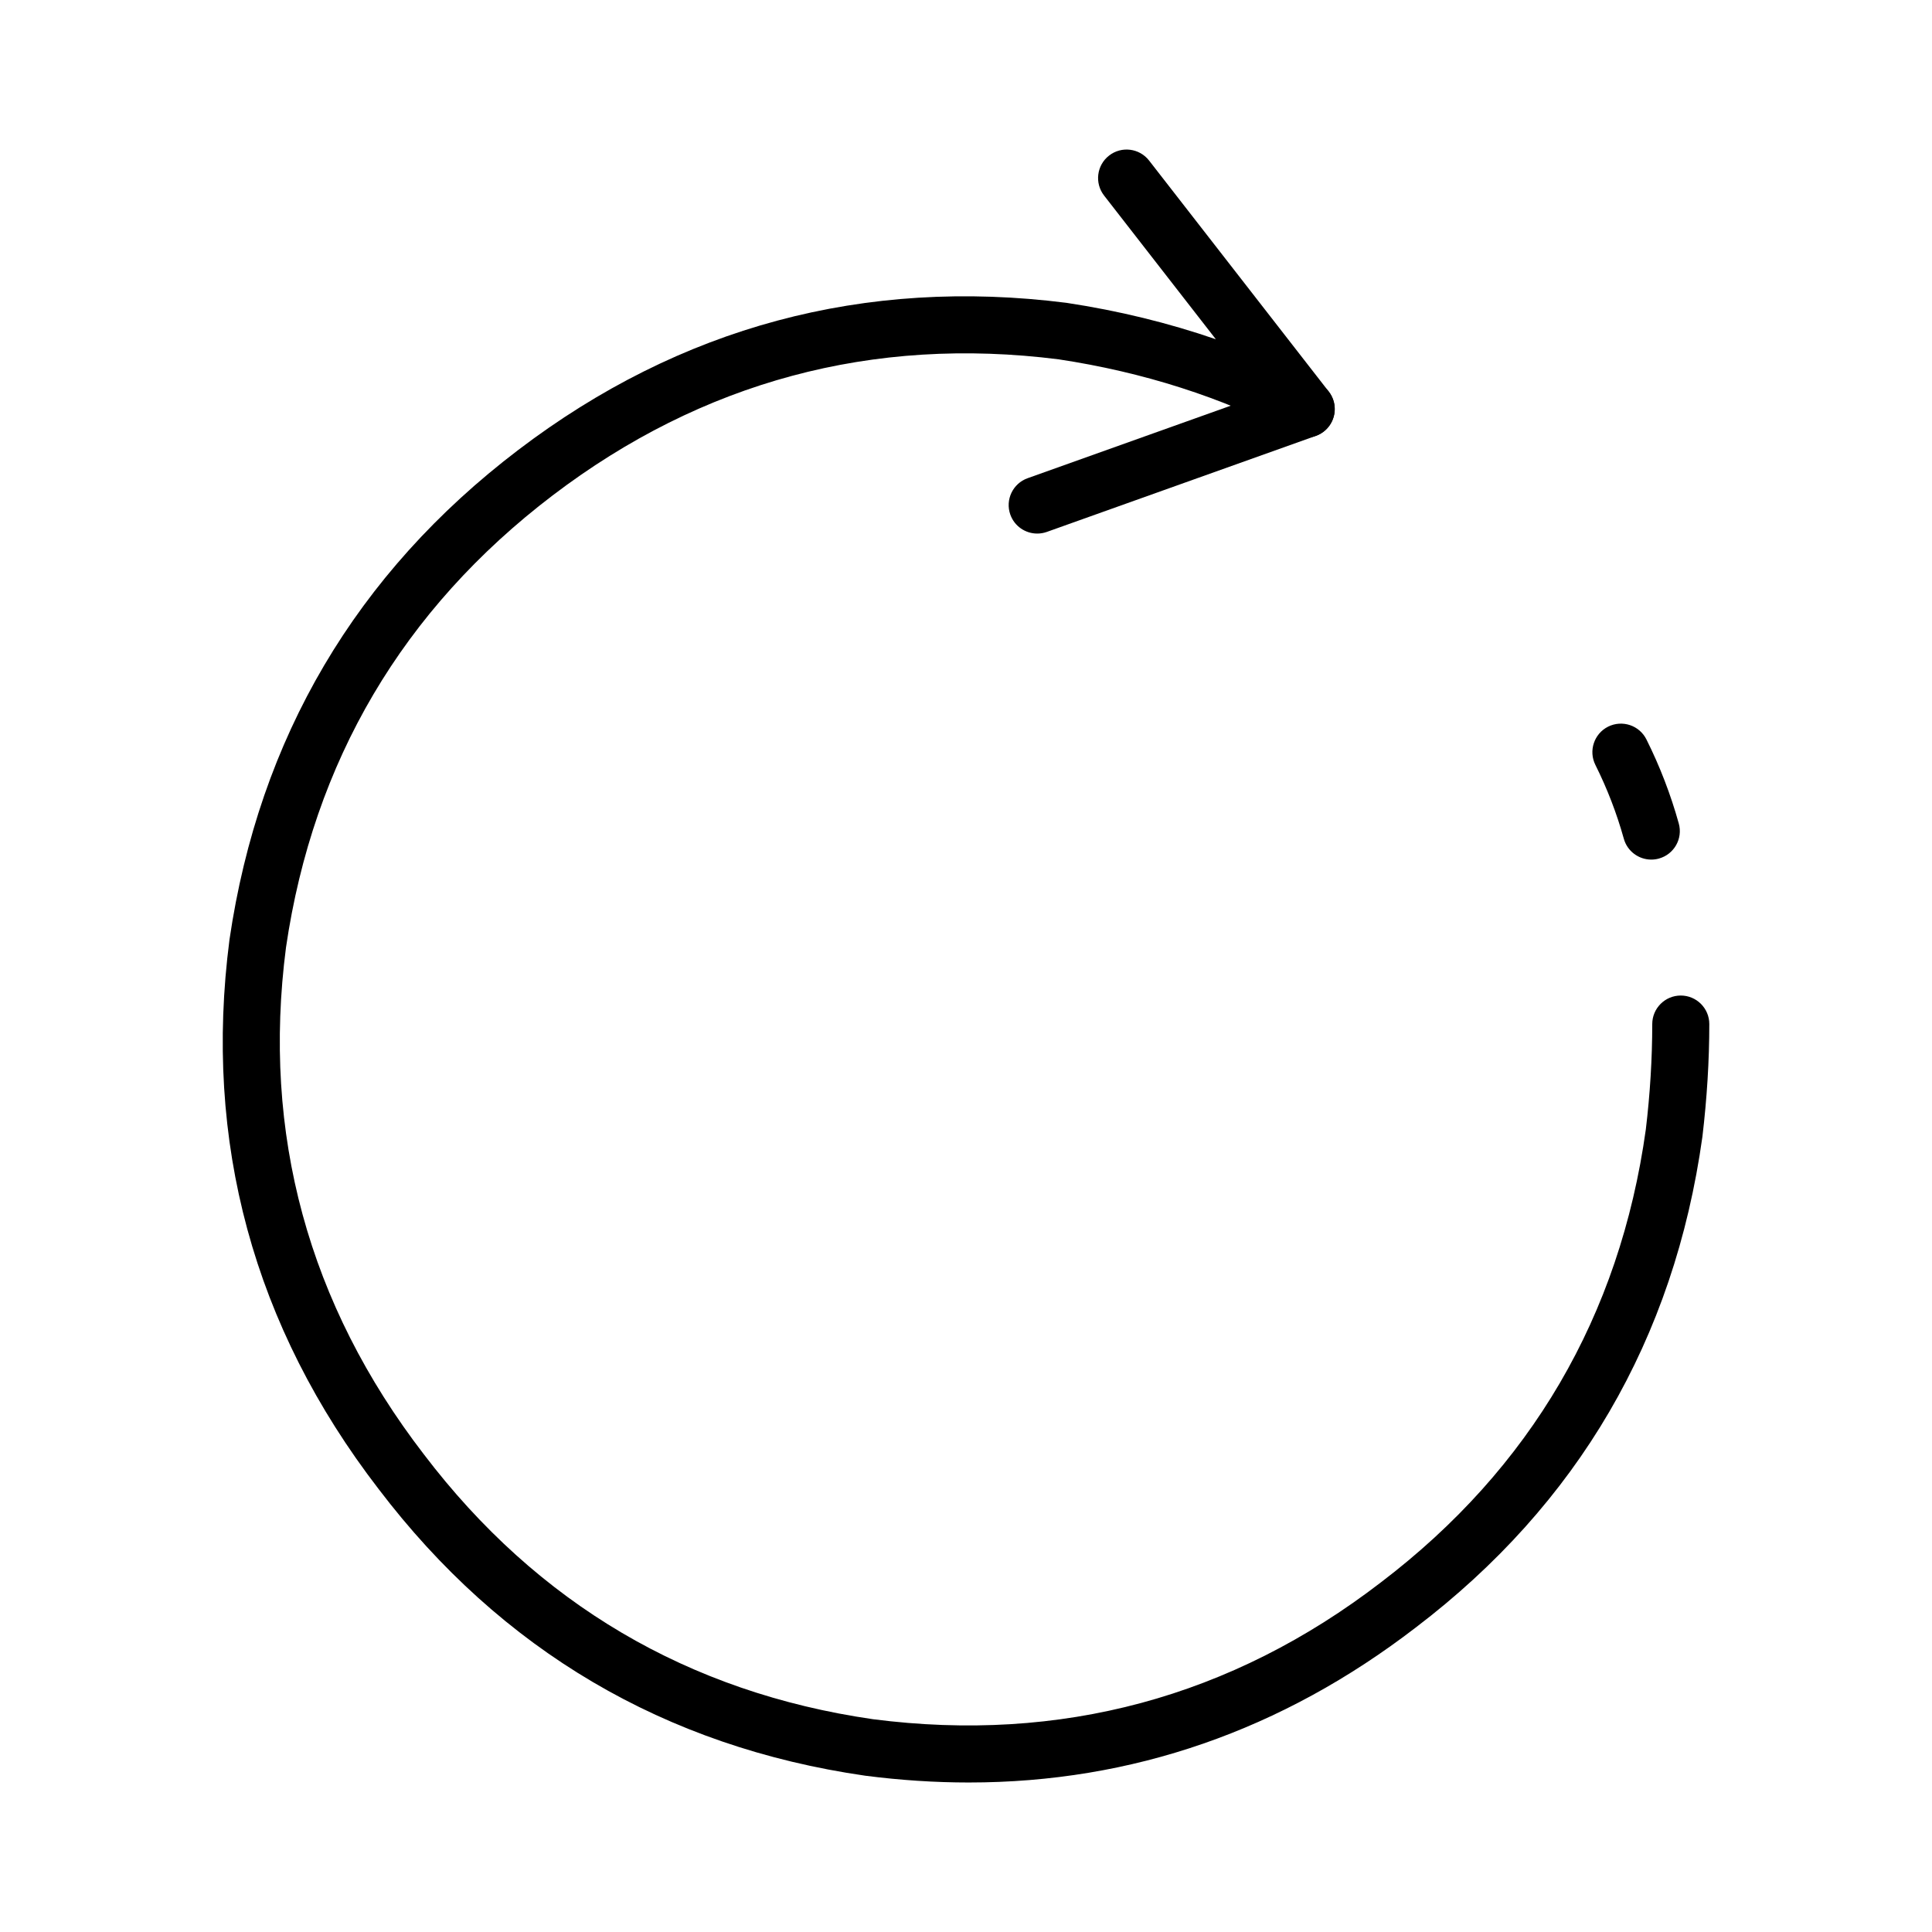 <?xml version="1.0" encoding="UTF-8"?>
<!-- The Best Svg Icon site in the world: iconSvg.co, Visit us! https://iconsvg.co -->
<svg fill="#000000" width="800px" height="800px" version="1.1" viewBox="144 144 512 512" xmlns="http://www.w3.org/2000/svg">
 <g>
  <path d="m400.79 616.38c-9.004 0-18.164-0.598-27.473-1.797-53.125-7.664-96.48-33.223-128.98-75.973-33.16-43.062-46.465-92.062-39.52-145.61 7.836-53.449 33.562-97.062 76.488-129.73 42.914-32.656 91.82-45.797 145.33-39.016 13.785 2.086 27 5.316 39.574 9.652l-29.609-38.074c-2.57-3.293-1.98-8.051 1.32-10.605 3.285-2.57 8.051-1.969 10.605 1.328l47.605 61.211c2.188 2.805 2.117 6.75-0.156 9.477-2.281 2.727-6.16 3.492-9.301 1.859-18.832-9.809-39.727-16.5-62.121-19.875-49.246-6.238-94.434 5.883-134.1 36.062-39.664 30.188-63.441 70.492-70.66 119.78-6.398 49.297 5.894 94.543 36.547 134.36 30.043 39.52 70.078 63.113 119.02 70.18 49.66 6.398 94.988-5.793 134.62-36.289 39.684-30.207 63.293-70.574 70.18-120.01 1.125-9.418 1.703-18.863 1.703-27.926 0-4.172 3.387-7.559 7.559-7.559s7.559 3.387 7.559 7.559c0 9.664-0.621 19.711-1.828 29.867-7.477 53.676-33.035 97.387-75.973 130.06-35.5 27.301-75.219 41.066-118.39 41.066z"/>
  <path d="m581.6 371.8c-3.305 0-6.34-2.188-7.269-5.523-1.879-6.742-4.418-13.324-7.535-19.562-1.867-3.738-0.352-8.277 3.375-10.148 3.75-1.859 8.277-0.352 10.148 3.387 3.551 7.094 6.434 14.586 8.57 22.258 1.133 4.016-1.219 8.188-5.246 9.309-0.688 0.195-1.363 0.281-2.043 0.281z"/>
  <path d="m418.87 285.4c-3.109 0-6.012-1.918-7.125-5.019-1.395-3.926 0.648-8.246 4.586-9.652l71.289-25.449c3.914-1.406 8.246 0.641 9.652 4.574 1.406 3.934-0.648 8.258-4.574 9.664l-71.289 25.449c-0.836 0.297-1.703 0.434-2.539 0.434z"/>
 </g>
</svg>